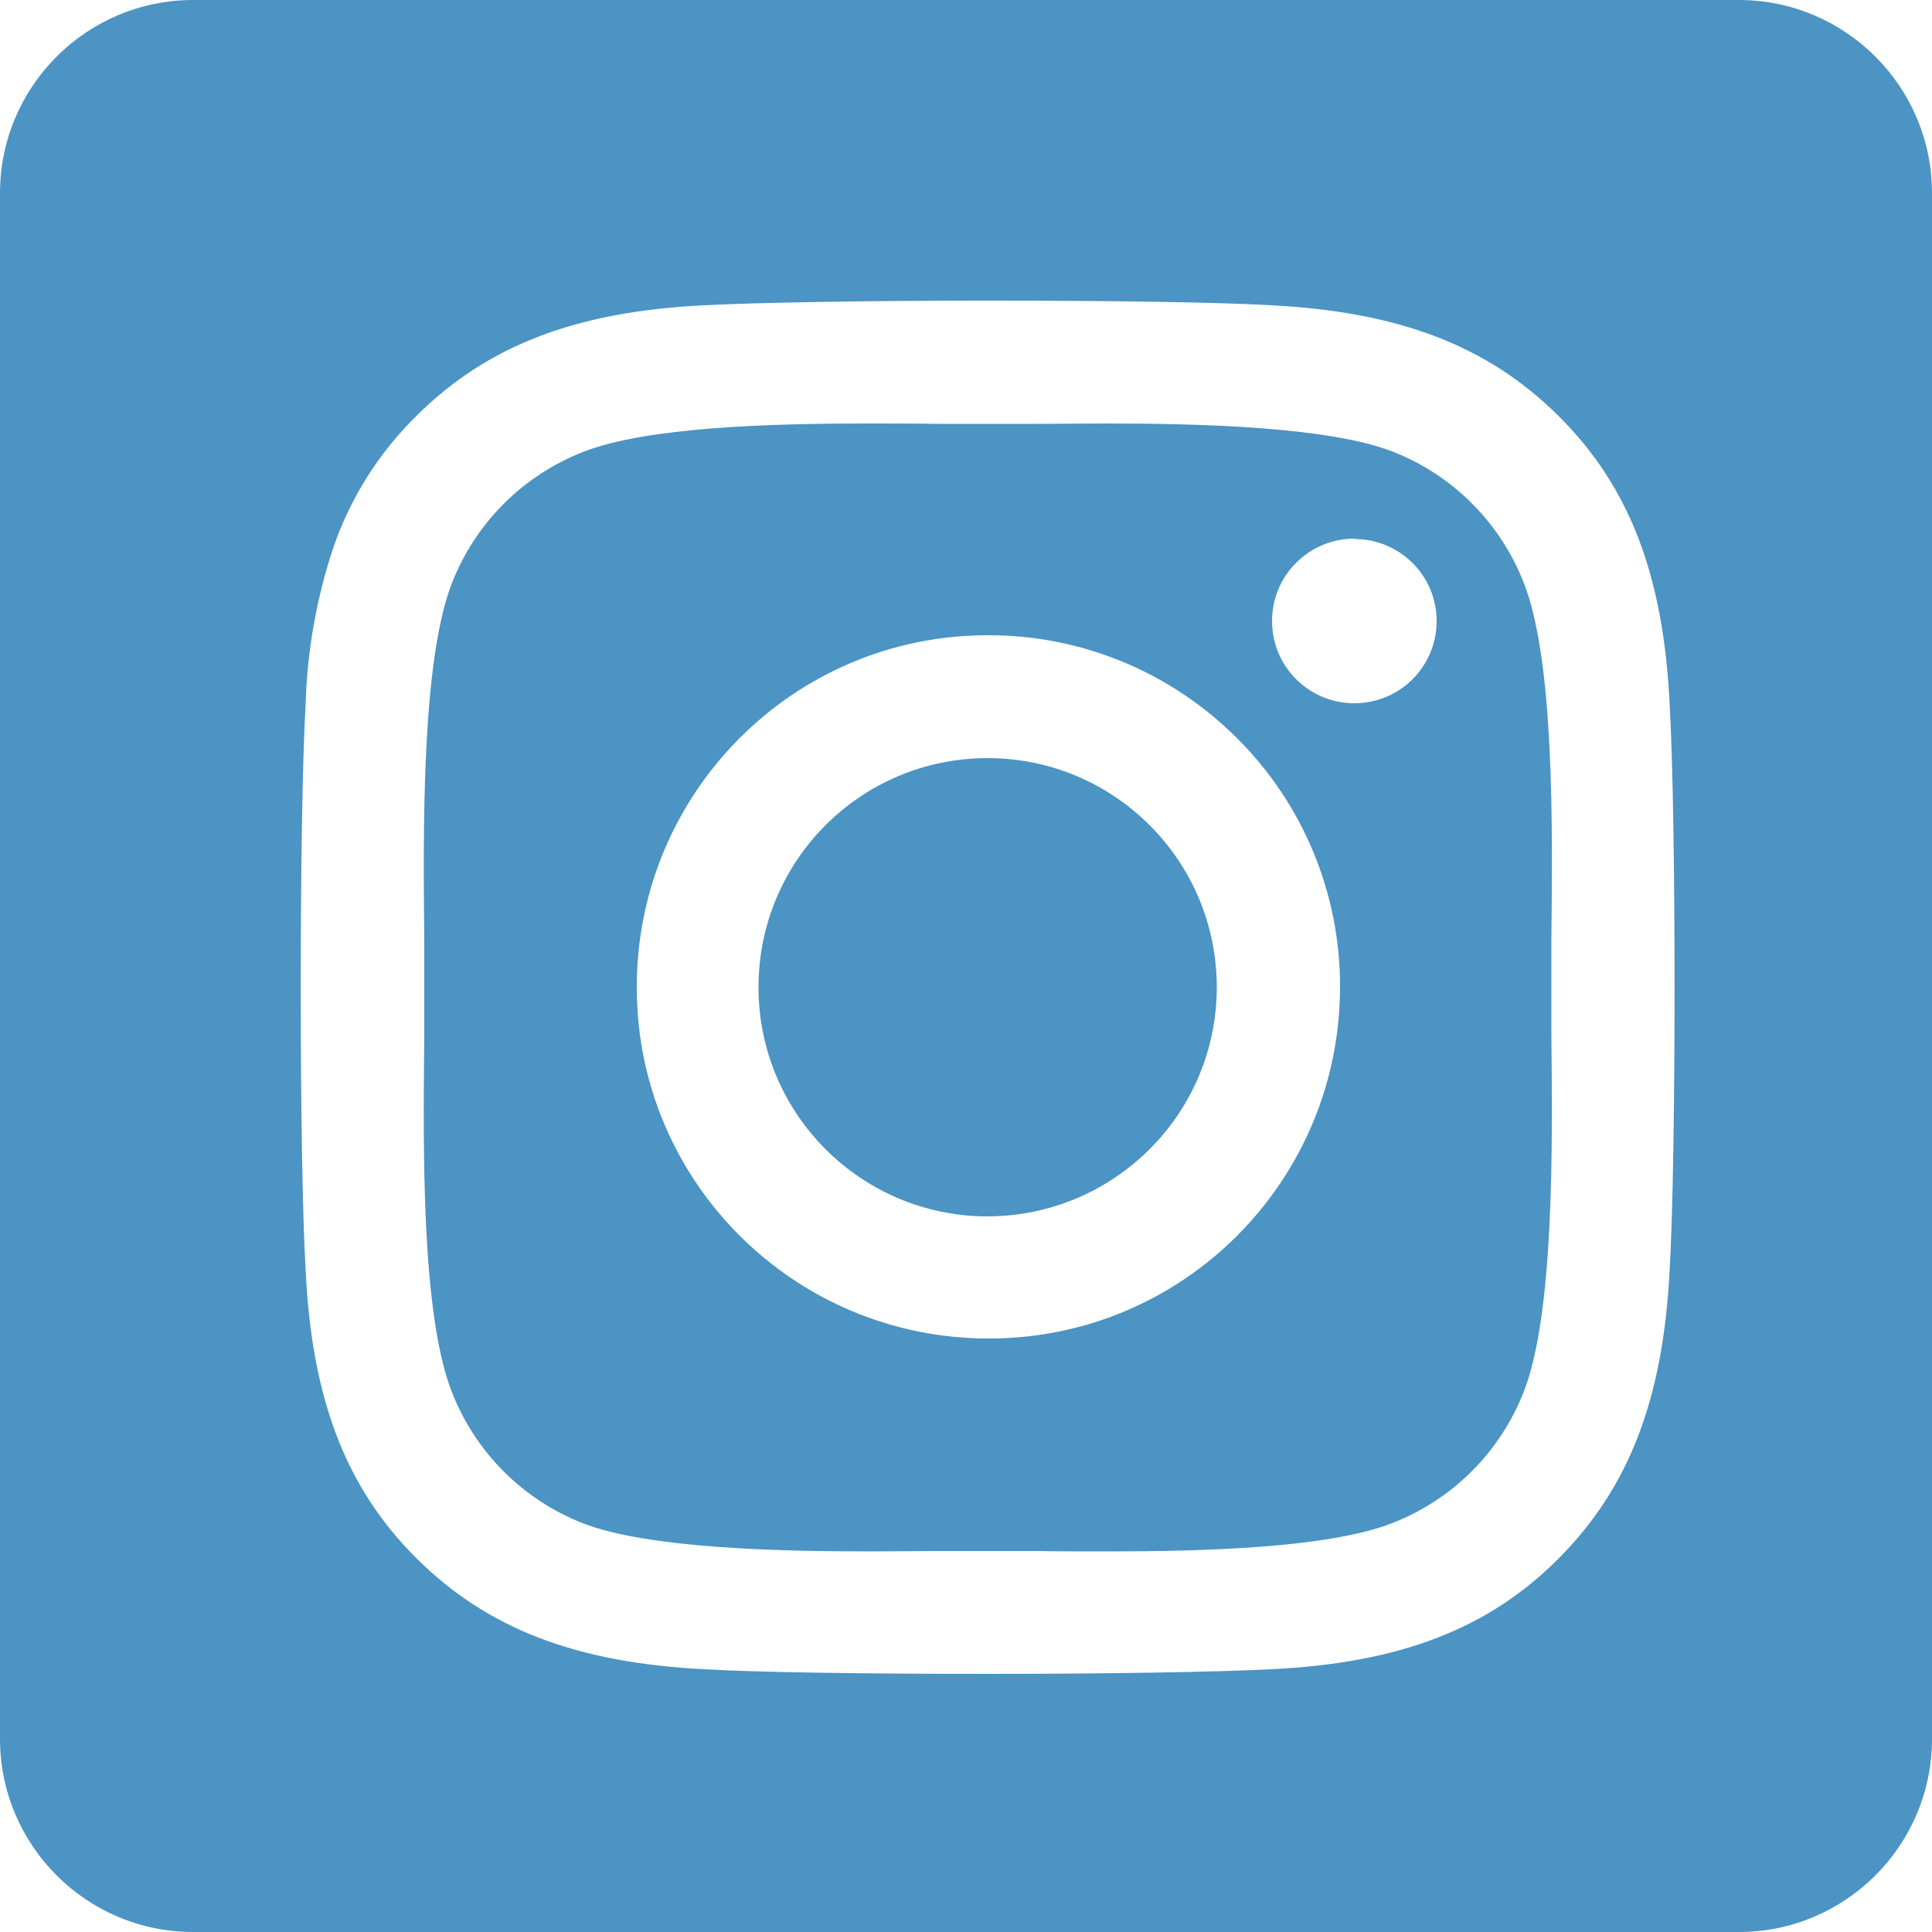 <?xml version="1.0" encoding="UTF-8"?>
<svg id="Ebene_2" data-name="Ebene 2" xmlns="http://www.w3.org/2000/svg" viewBox="0 0 50 50">
  <defs>
    <style>
      .cls-1 {
        fill: #4b94c4;
      }
    </style>
  </defs>
  <g id="Ebene_1-2" data-name="Ebene 1">
    <path id="instagram" class="cls-1" d="m45,50H5c-2.76,0-5-2.24-5-5V5C0,2.24,2.24,0,5,0h40c2.76,0,5,2.24,5,5v40c0,2.76-2.24,5-5,5ZM25.56,7.78c-3.17,0-5.98.05-7.33.12-3.32.16-5.62,1.04-7.45,2.86-.98.96-1.72,2.14-2.16,3.43-.43,1.3-.67,2.65-.71,4.02-.17,2.95-.17,11.72,0,14.67.16,3.33,1.04,5.63,2.87,7.45s4.12,2.7,7.45,2.87c1.36.08,4.17.12,7.33.12s5.98-.05,7.33-.12c3.33-.16,5.63-1.04,7.45-2.87s2.7-4.12,2.87-7.45c.17-2.95.17-11.72,0-14.66-.16-3.33-1.04-5.63-2.87-7.45s-4.12-2.7-7.45-2.87c-1.35-.08-4.16-.12-7.33-.12Zm3.14,32.37c-.67,0-1.31,0-1.87-.01-.47,0-.9,0-1.27,0s-.78,0-1.24,0c-.56,0-1.18.01-1.83.01-2.38,0-5.74-.08-7.41-.73-1.55-.61-2.77-1.83-3.38-3.38-.8-2.01-.75-6.34-.72-9.21,0-.46,0-.9,0-1.27s0-.79,0-1.24c-.03-2.88-.07-7.23.72-9.24.61-1.55,1.83-2.77,3.38-3.38,1.66-.66,4.98-.74,7.34-.74.67,0,1.31,0,1.88.01.46,0,.9,0,1.27,0s.78,0,1.24,0c.56,0,1.18-.01,1.83-.01,2.38,0,5.74.08,7.41.73,1.55.61,2.77,1.83,3.38,3.38.8,2.01.75,6.34.72,9.21,0,.46,0,.9,0,1.27s0,.81,0,1.27c.03,2.87.07,7.21-.72,9.21-.61,1.55-1.83,2.77-3.38,3.38-1.66.66-4.98.74-7.34.74Zm-3.14-23.71c-5.03,0-9.09,4.09-9.08,9.12,0,5.03,4.09,9.09,9.12,9.08,5.03,0,9.09-4.09,9.08-9.12,0-2.41-.96-4.72-2.67-6.42-1.71-1.71-4.03-2.67-6.45-2.66Zm9.49-2.5c-1.17,0-2.13.95-2.13,2.13s.95,2.13,2.13,2.13,2.13-.95,2.13-2.13h0c0-1.17-.95-2.12-2.13-2.12h0Zm-9.49,17.54c-3.27,0-5.93-2.65-5.93-5.93s2.65-5.93,5.93-5.93c3.27,0,5.93,2.65,5.93,5.93h0c0,3.27-2.65,5.92-5.93,5.93Z"/>
  </g>
</svg>